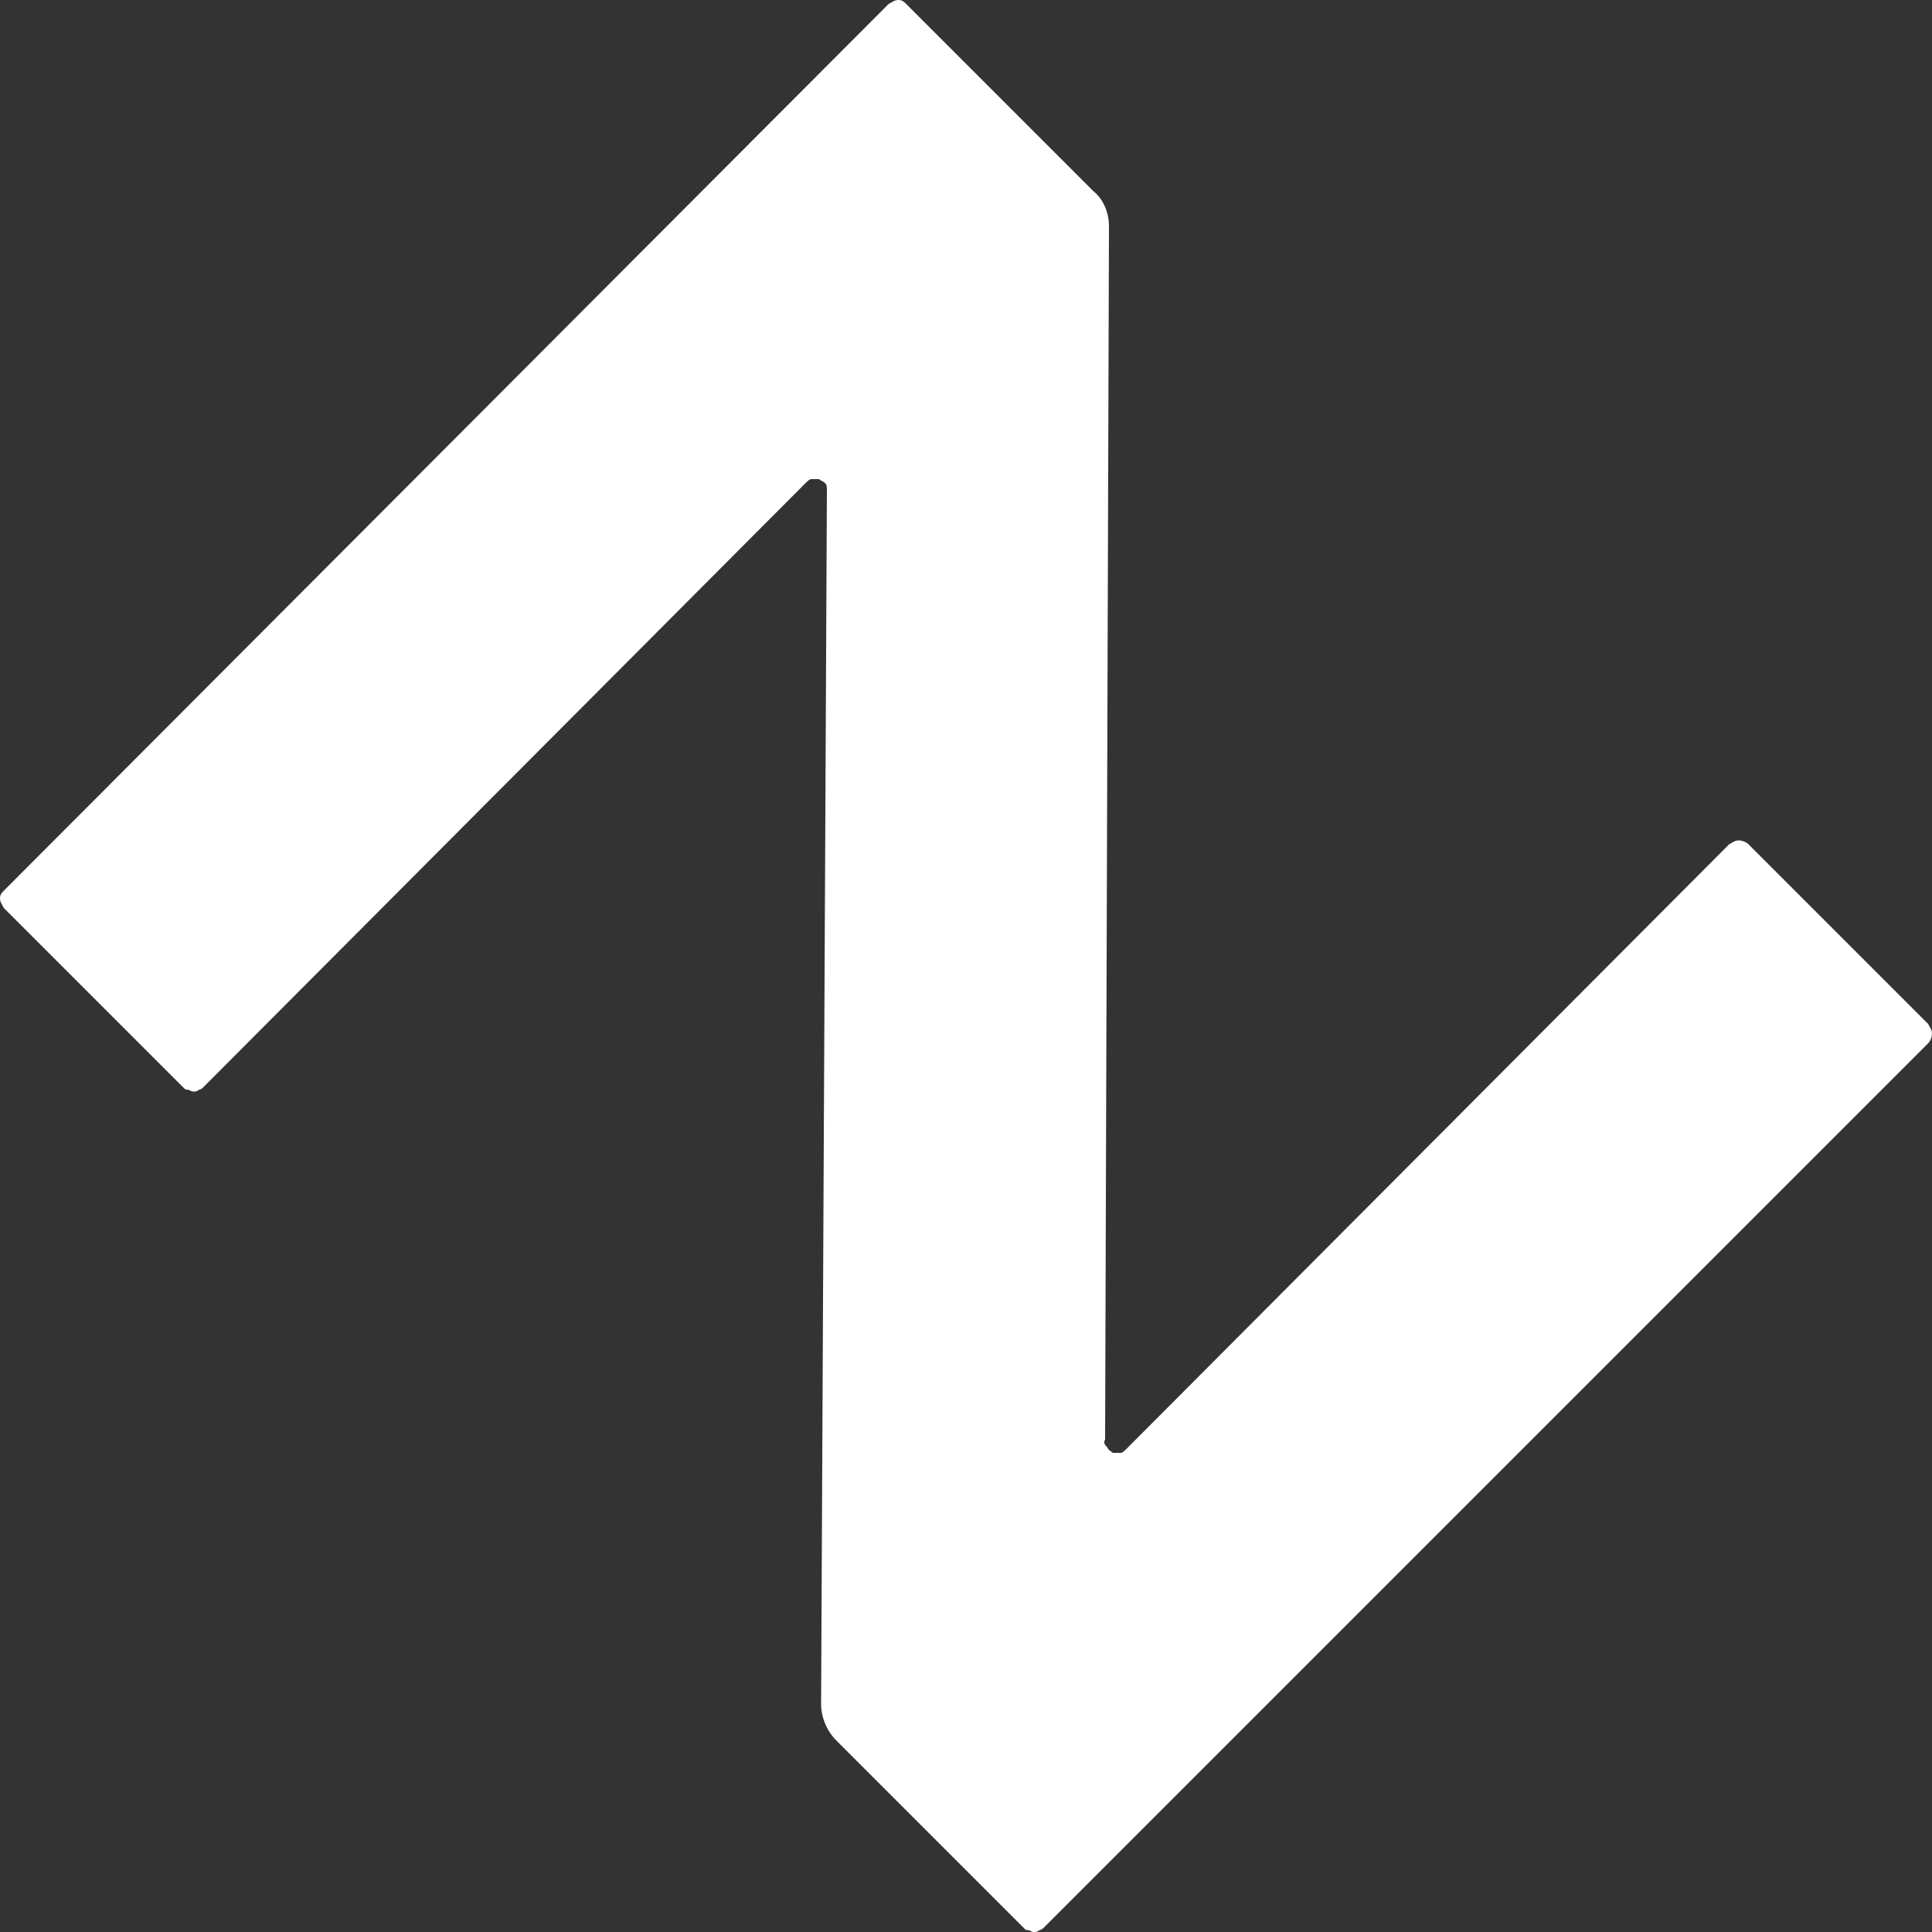 <?xml version="1.0" encoding="utf-8"?>
<!-- Generator: Adobe Illustrator 27.3.1, SVG Export Plug-In . SVG Version: 6.00 Build 0)  -->
<svg version="1.1" id="レイヤー_1" xmlns="http://www.w3.org/2000/svg" xmlns:xlink="http://www.w3.org/1999/xlink" x="0px"
	 y="0px" viewBox="0 0 100 100" style="enable-background:new 0 0 100 100;" xml:space="preserve">
<rect x="0" y="0" width="100" height="100" fill="#333333" stroke="none"/>
<style type="text/css">
	.st0{fill:#FFFFFF;}
</style>
<g>
	<path class="st0" d="M57.2,74.5l0.2-62.8c0-0.7-0.3-1.4-0.8-1.8l-9.7-9.7C46.8,0.1,46.7,0,46.5,0S46.2,0.1,46,0.2L0.2,46.1
		C0.1,46.2,0,46.3,0,46.5s0.1,0.3,0.2,0.5l9.3,9.3c0.1,0.1,0.1,0.1,0.2,0.1c0.1,0,0.2,0.1,0.3,0.1s0.2,0,0.3-0.1
		c0.1,0,0.2-0.1,0.2-0.1L41.7,25c0.1-0.1,0.2-0.2,0.3-0.2s0.3,0,0.4,0c0.1,0.1,0.2,0.1,0.3,0.2s0.1,0.2,0.1,0.4l-0.3,62.8
		c0,0.7,0.3,1.4,0.8,1.9l9.7,9.7c0.1,0.1,0.1,0.1,0.2,0.1c0.1,0,0.2,0.1,0.3,0.1s0.2,0,0.3-0.1c0.1,0,0.2-0.1,0.2-0.1L99.8,54
		c0.1-0.1,0.2-0.3,0.2-0.5s-0.1-0.3-0.2-0.5l-9.3-9.3c-0.1-0.1-0.3-0.2-0.5-0.2s-0.3,0.1-0.5,0.2L58.3,75c-0.1,0.1-0.2,0.2-0.3,0.2
		s-0.3,0-0.4,0c-0.1-0.1-0.2-0.1-0.3-0.3C57.2,74.8,57.1,74.7,57.2,74.5z"/>
</g>
</svg>
